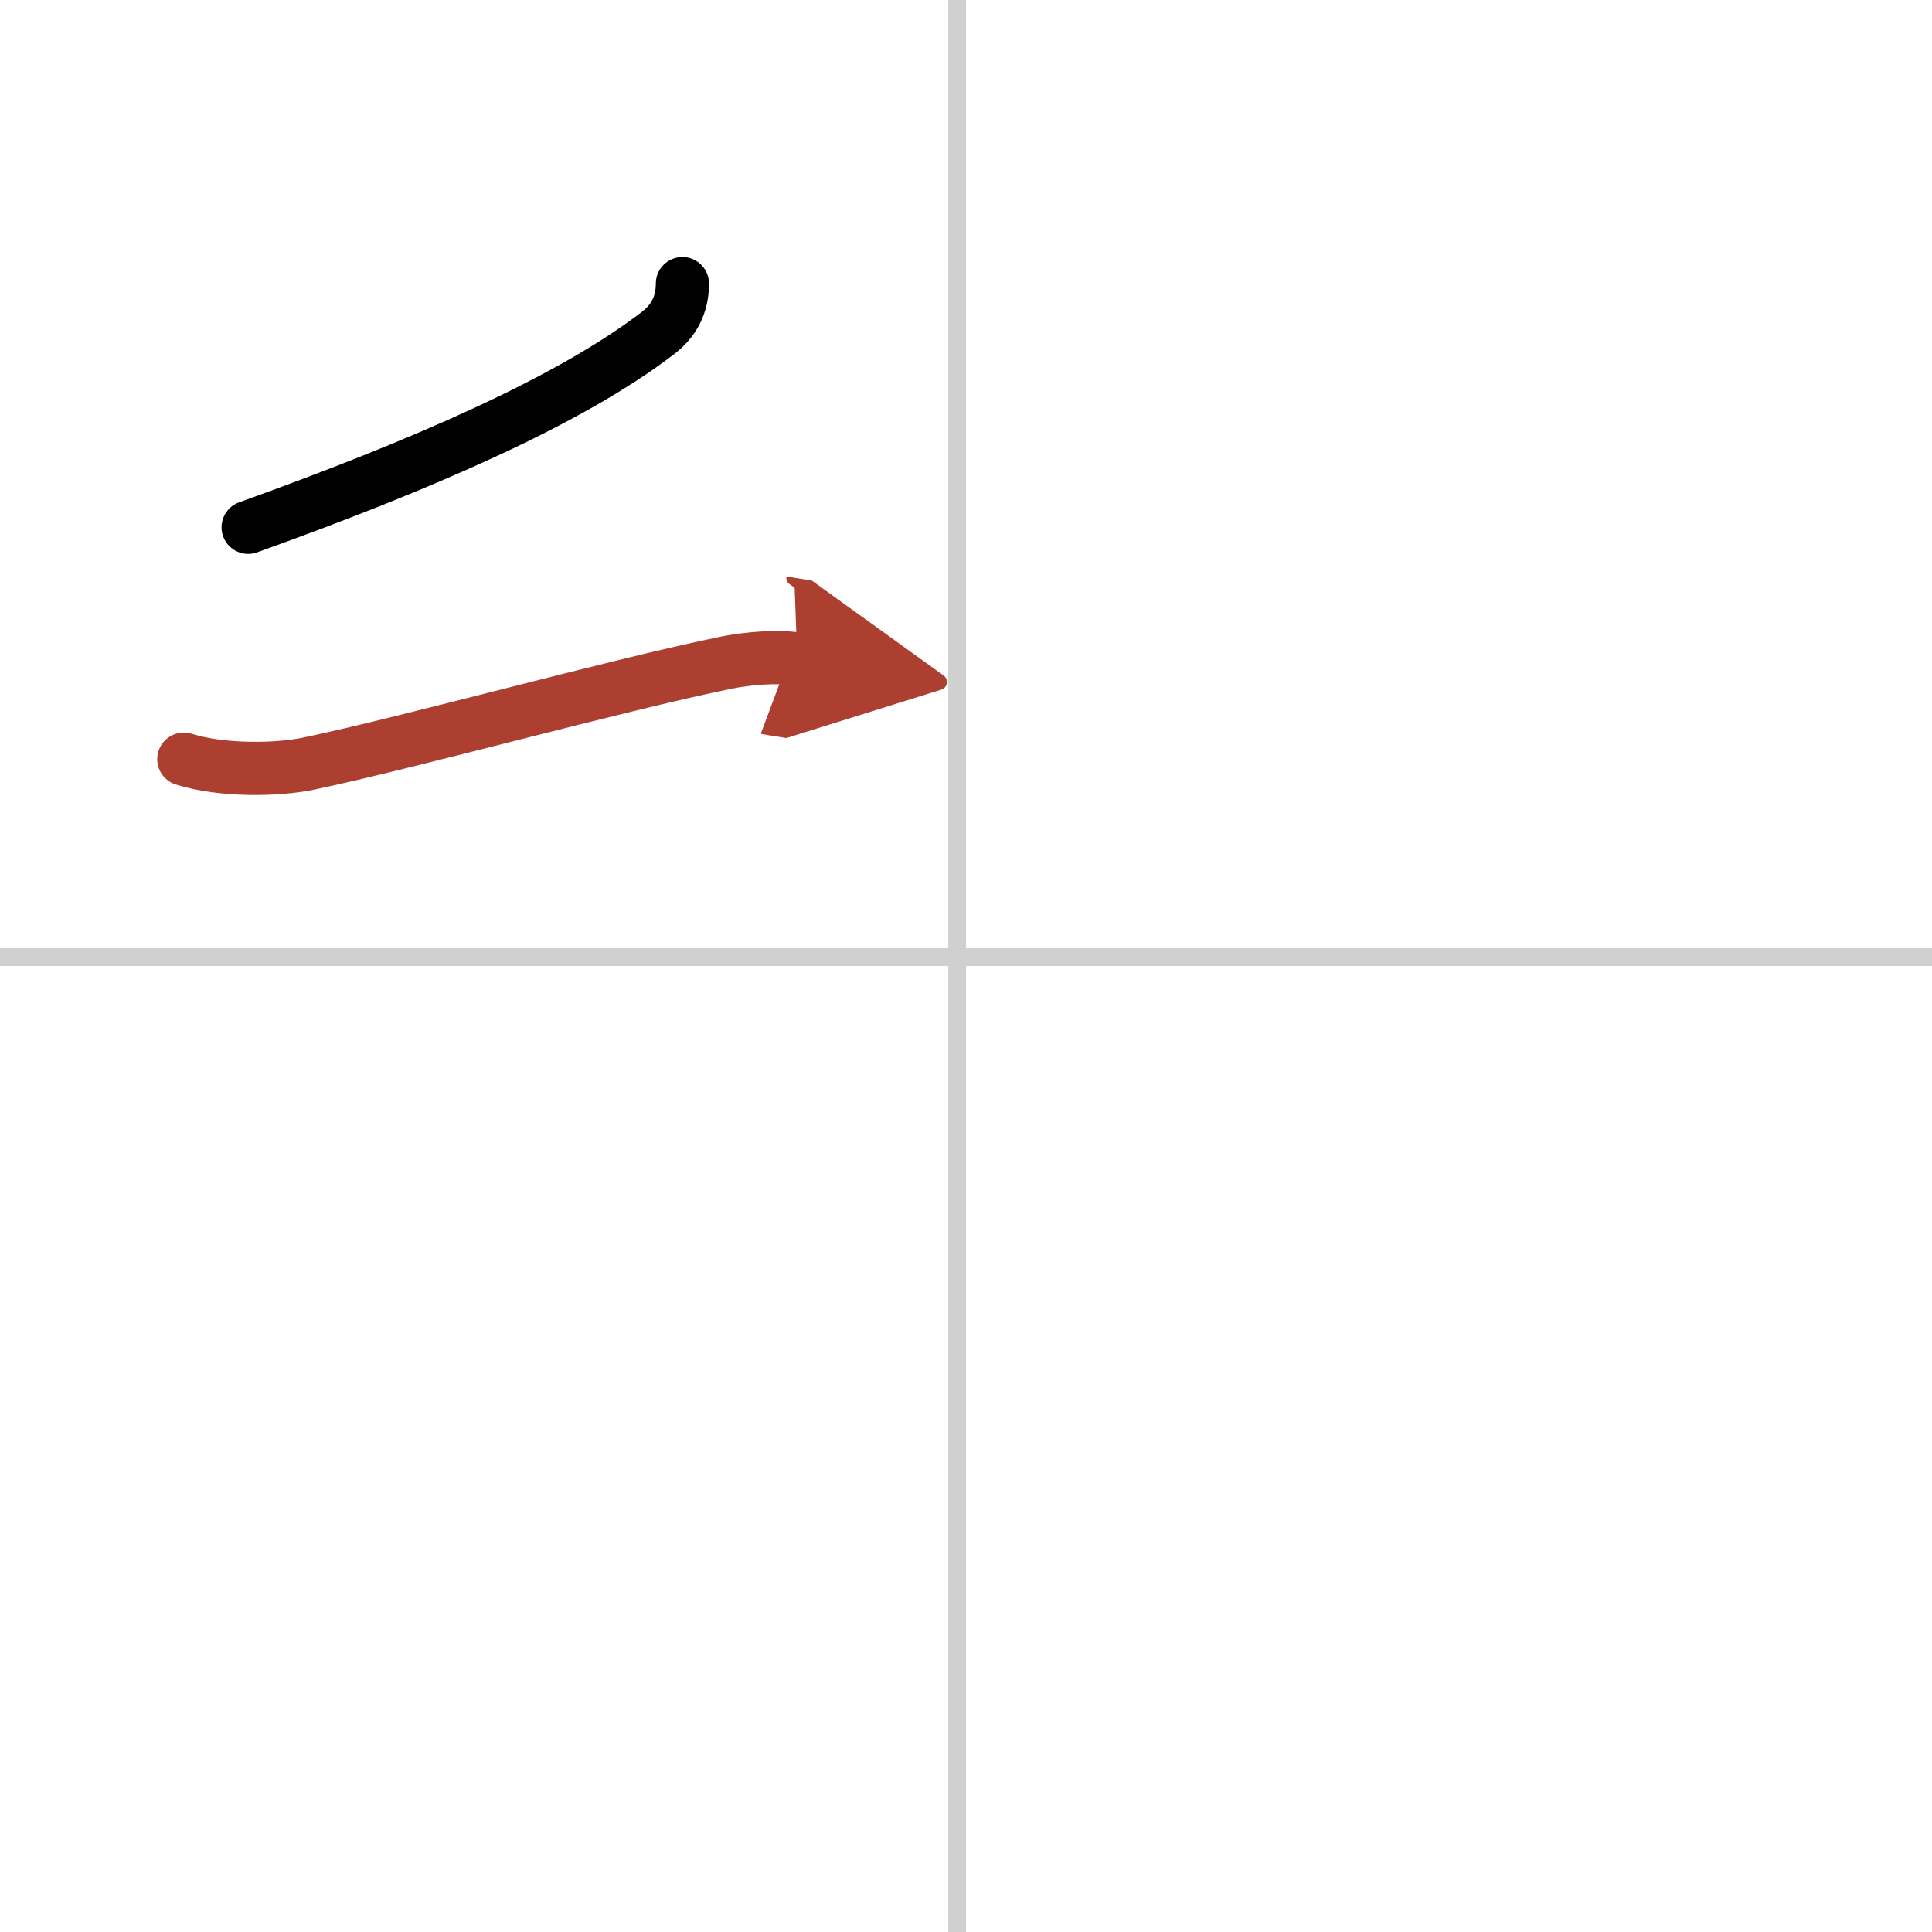 <svg width="400" height="400" viewBox="0 0 109 109" xmlns="http://www.w3.org/2000/svg"><defs><marker id="a" markerWidth="4" orient="auto" refX="1" refY="5" viewBox="0 0 10 10"><polyline points="0 0 10 5 0 10 1 5" fill="#ad3f31" stroke="#ad3f31"/></marker></defs><g fill="none" stroke="#000" stroke-linecap="round" stroke-linejoin="round" stroke-width="3"><rect width="100%" height="100%" fill="#fff" stroke="#fff"/><line x1="54" x2="54" y2="109" stroke="#d0d0d0" stroke-width="1"/><line x2="109" y1="54" y2="54" stroke="#d0d0d0" stroke-width="1"/><path d="m38.5 16c0 1.25-0.53 2.14-1.38 2.79-5 3.84-13.37 7.46-23.12 10.96"/><path d="m10.37 42.83c2.13 0.67 5.24 0.63 7.05 0.25 5.6-1.17 17.36-4.43 23.58-5.7 1.13-0.23 2.87-0.38 3.98-0.2" marker-end="url(#a)" stroke="#ad3f31"/></g></svg>
